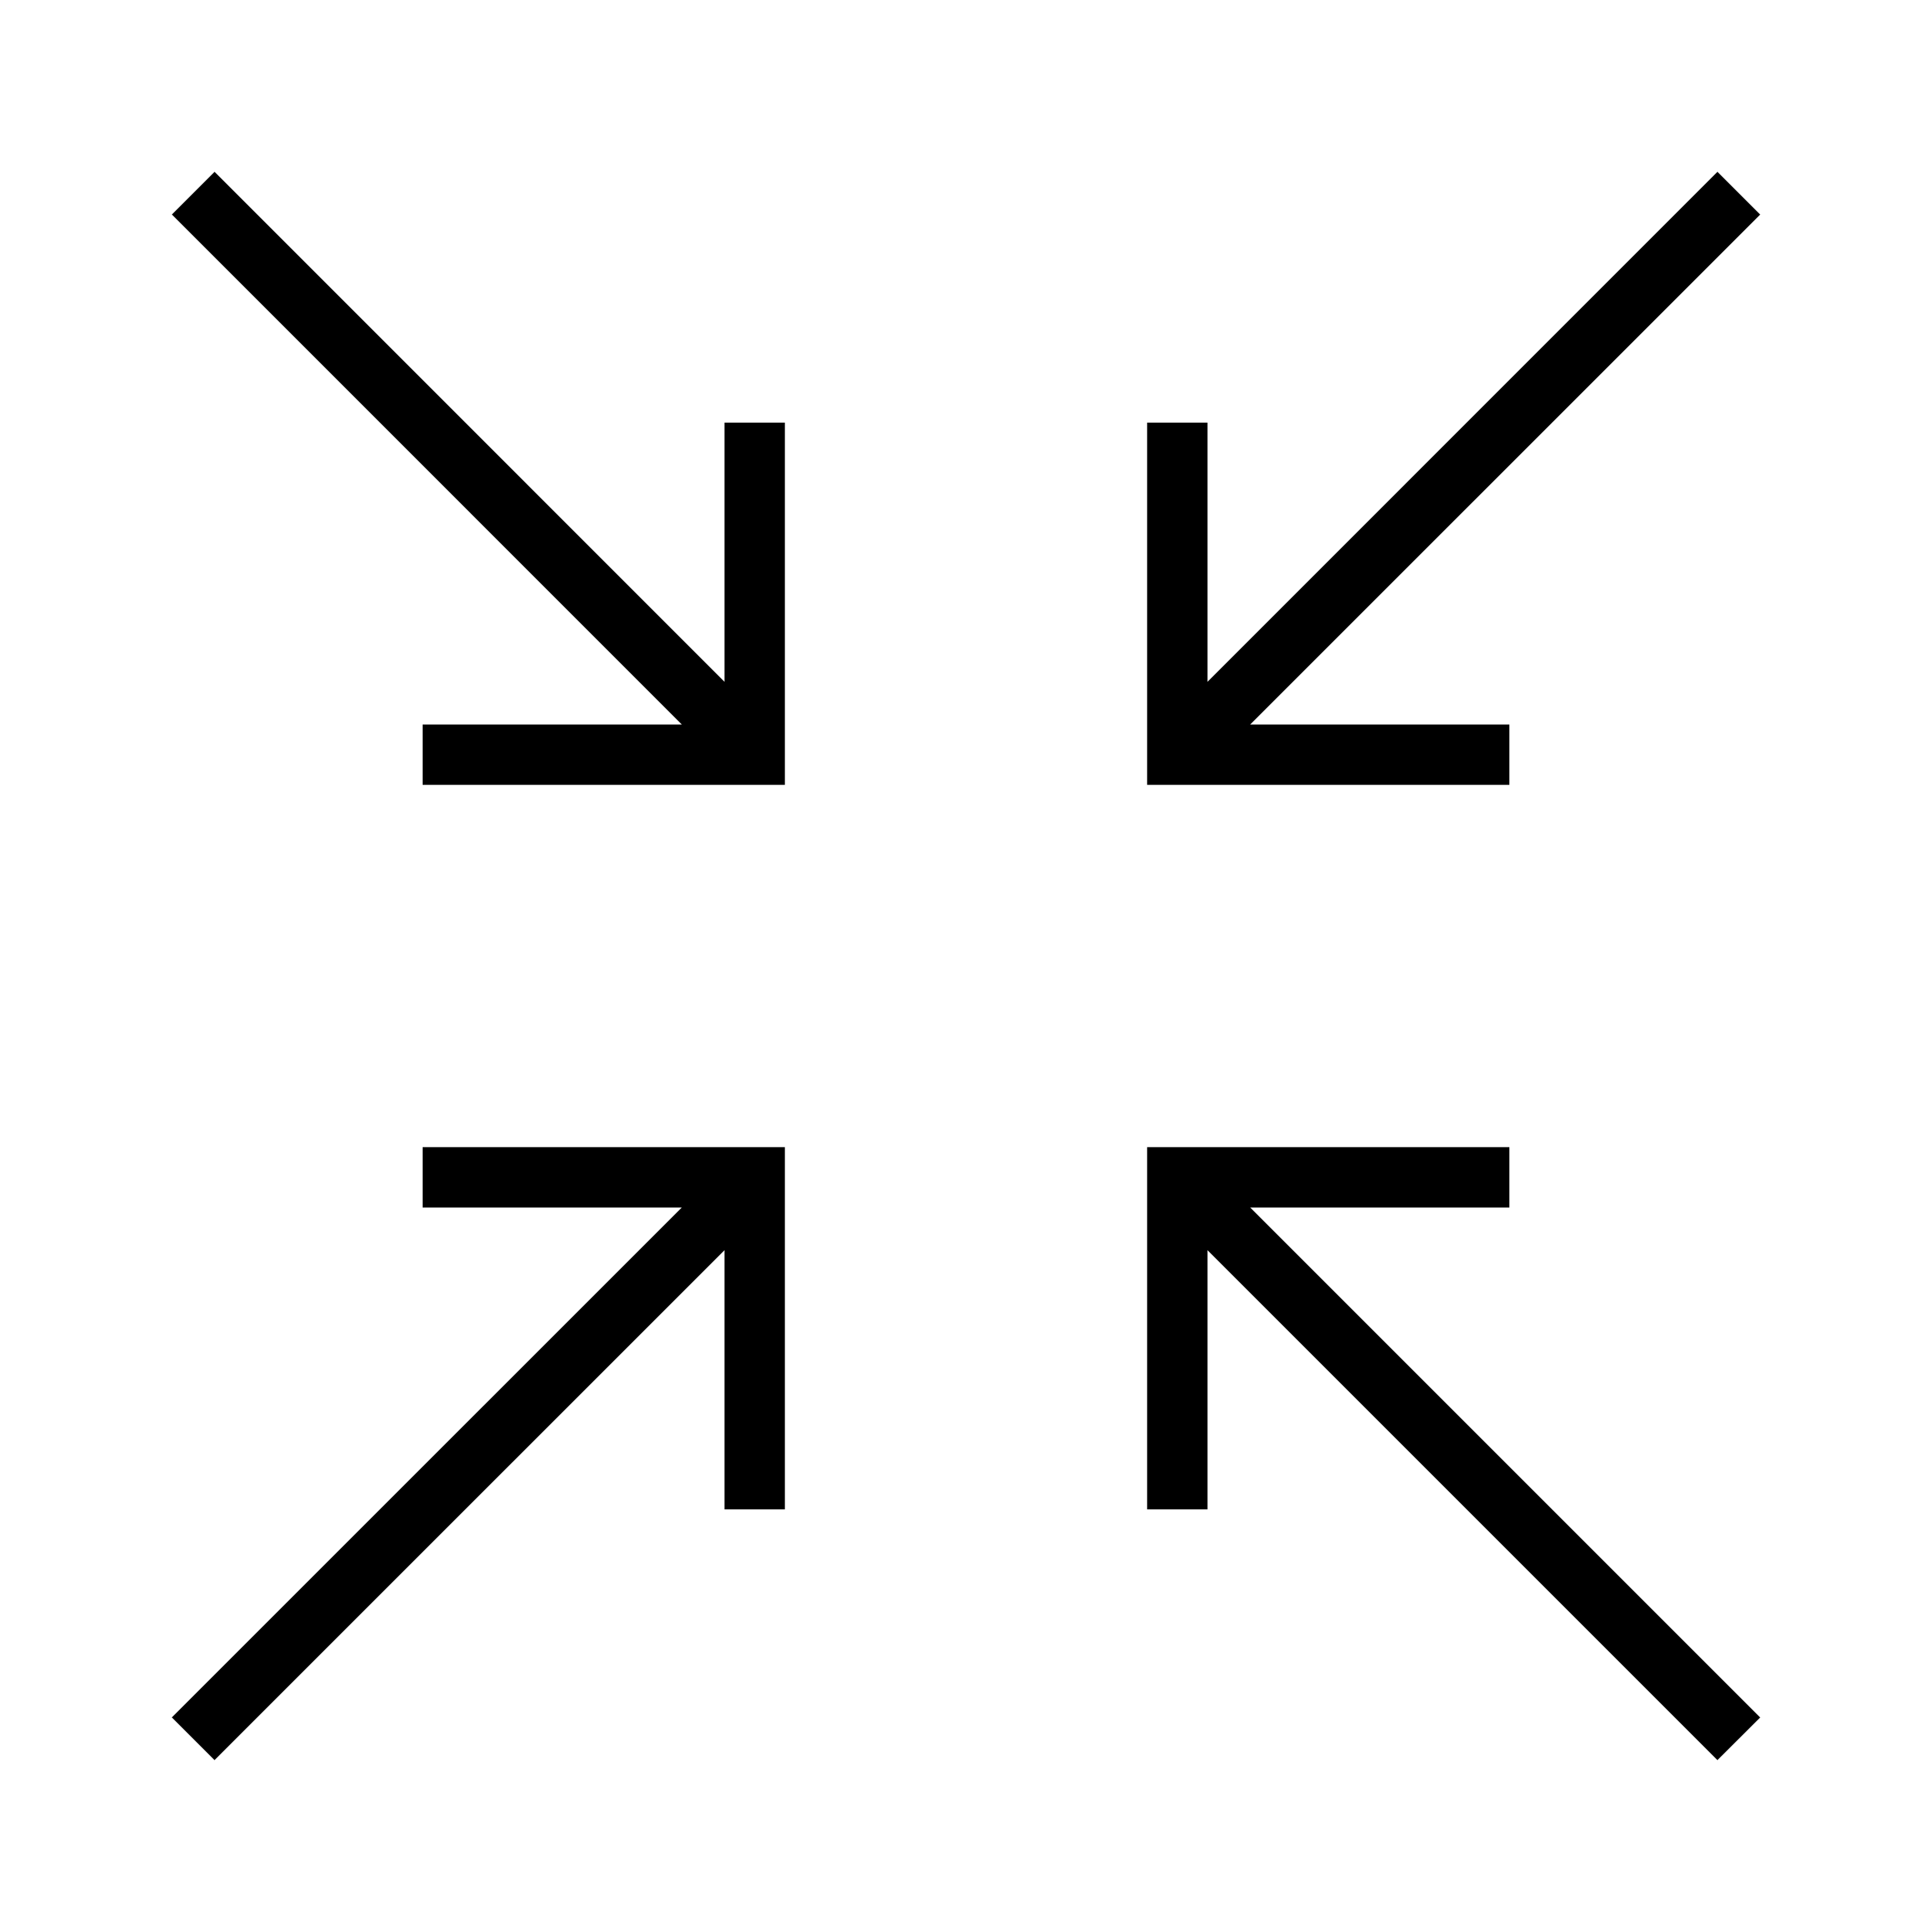 <svg xmlns="http://www.w3.org/2000/svg" viewBox="0 0 32 32"><path d="M29.154 3.554L20.707 12H25v1h-6V7h1v4.293l8.446-8.447zM12 20.707V25h1v-6H7v1h4.293l-8.447 8.446.707.707zm17.154 7.74L20.707 20H25v-1h-6v6h1v-4.293l8.446 8.446zM7 12v1h6V7h-1v4.293L3.554 2.846l-.707.707L11.293 12z"/><path fill="none" d="M0 0h32v32H0z"/></svg>